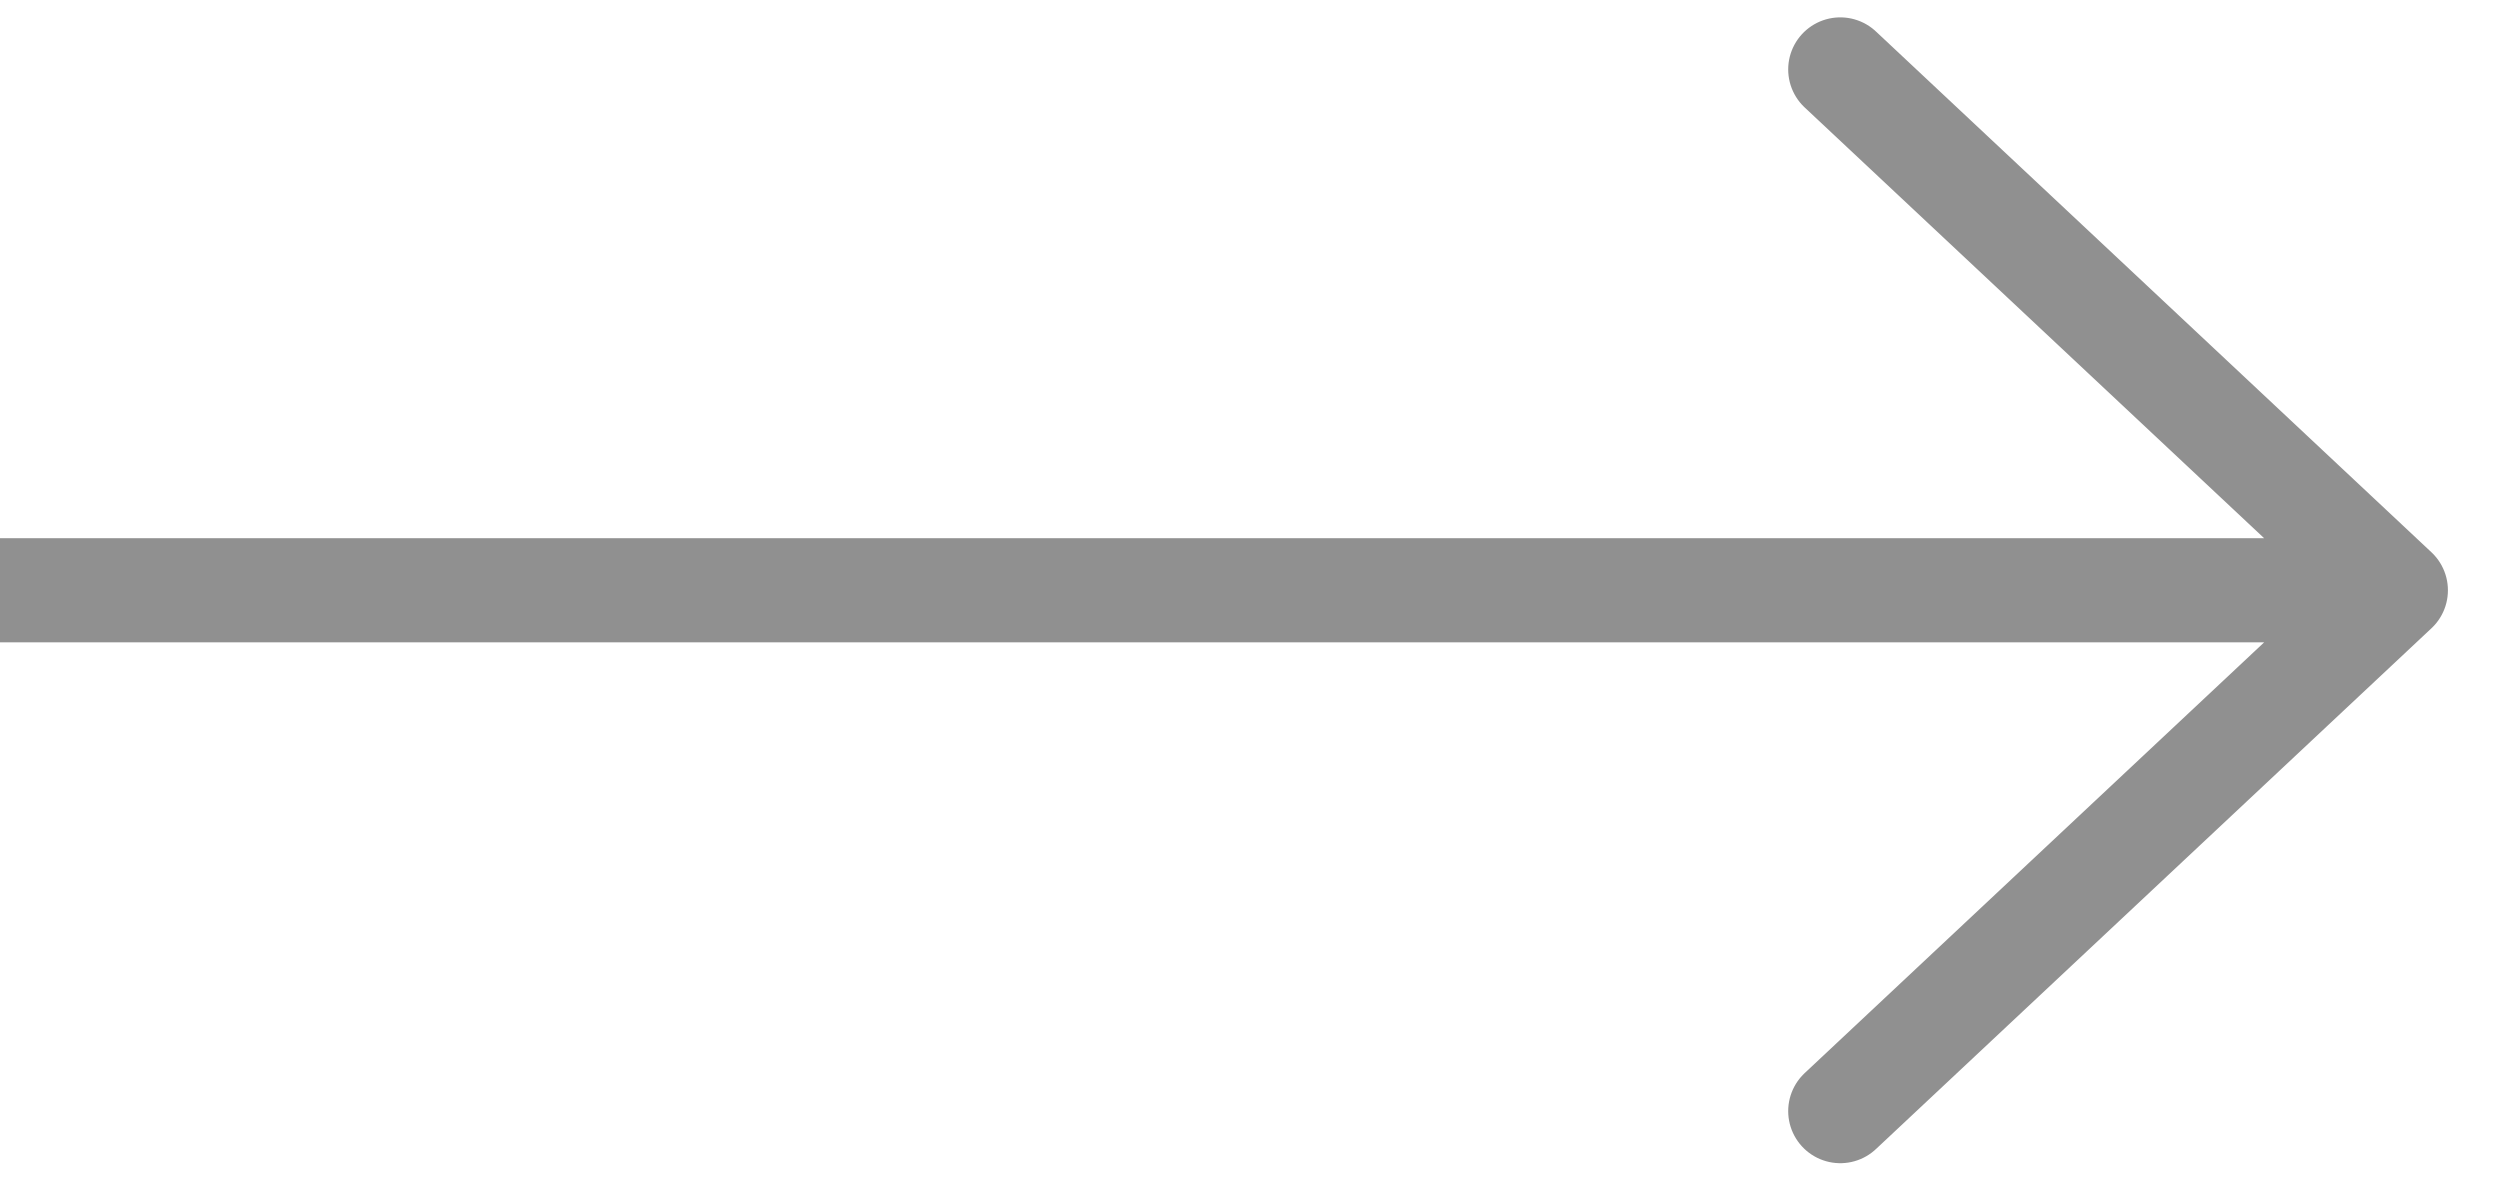 <?xml version="1.0" encoding="UTF-8"?> <svg xmlns="http://www.w3.org/2000/svg" width="36" height="17" viewBox="0 0 36 17" fill="none"> <path d="M34.5 8.5H0M34.5 8.5L26.5 16L34.5 8.5ZM34.5 8.5L26.5 1L34.5 8.5Z" stroke="#909090" stroke-width="1.5" stroke-linejoin="round"></path> </svg> 